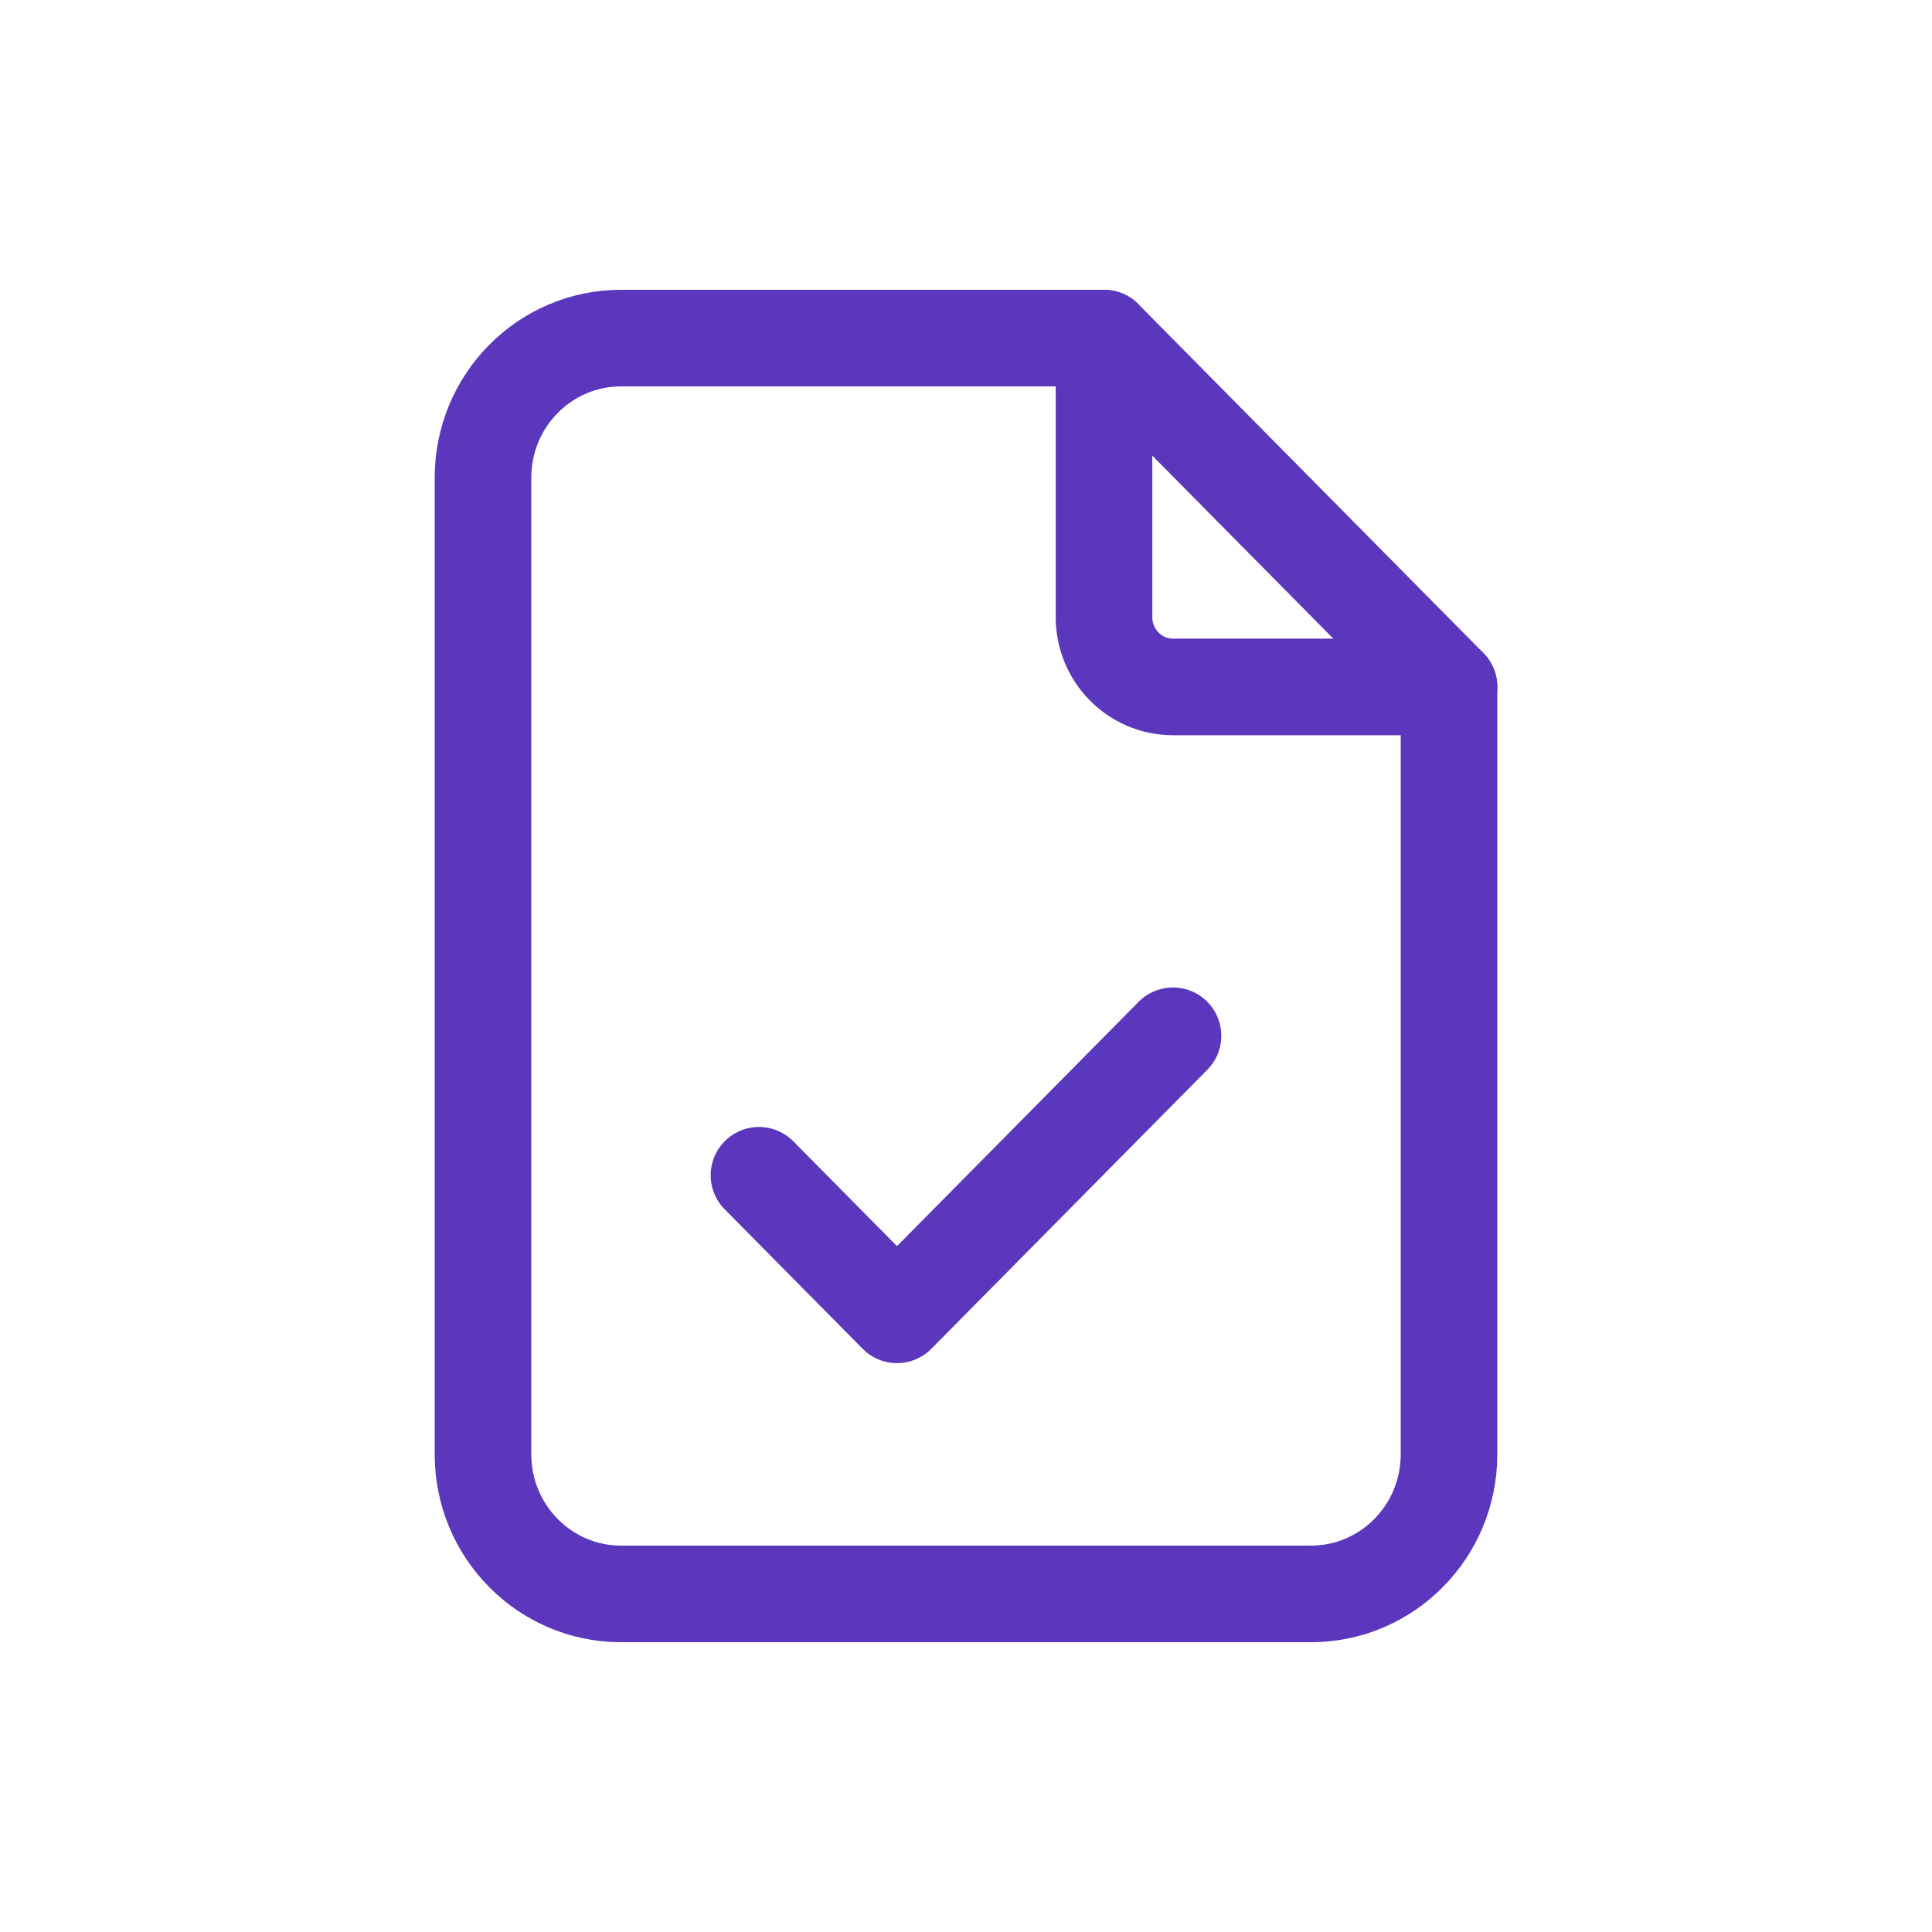 <svg width="80" height="80" viewBox="0 0 80 80" fill="none" xmlns="http://www.w3.org/2000/svg">
<path d="M45.715 14V25.556C45.715 27.151 46.994 28.444 48.572 28.444H60.001" stroke="#5A37BD" stroke-width="4" stroke-linecap="round" stroke-linejoin="round"/>
<path fill-rule="evenodd" clip-rule="evenodd" d="M54.286 66H25.714C22.558 66 20 63.413 20 60.222V19.778C20 16.587 22.558 14 25.714 14H45.714L60 28.444V60.222C60 63.413 57.442 66 54.286 66Z" stroke="#5A37BD" stroke-width="4" stroke-linecap="round" stroke-linejoin="round"/>
<path d="M31.428 48.666L37.142 54.444L48.571 42.889" stroke="#5A37BD" stroke-width="4" stroke-linecap="round" stroke-linejoin="round"/>
</svg>

